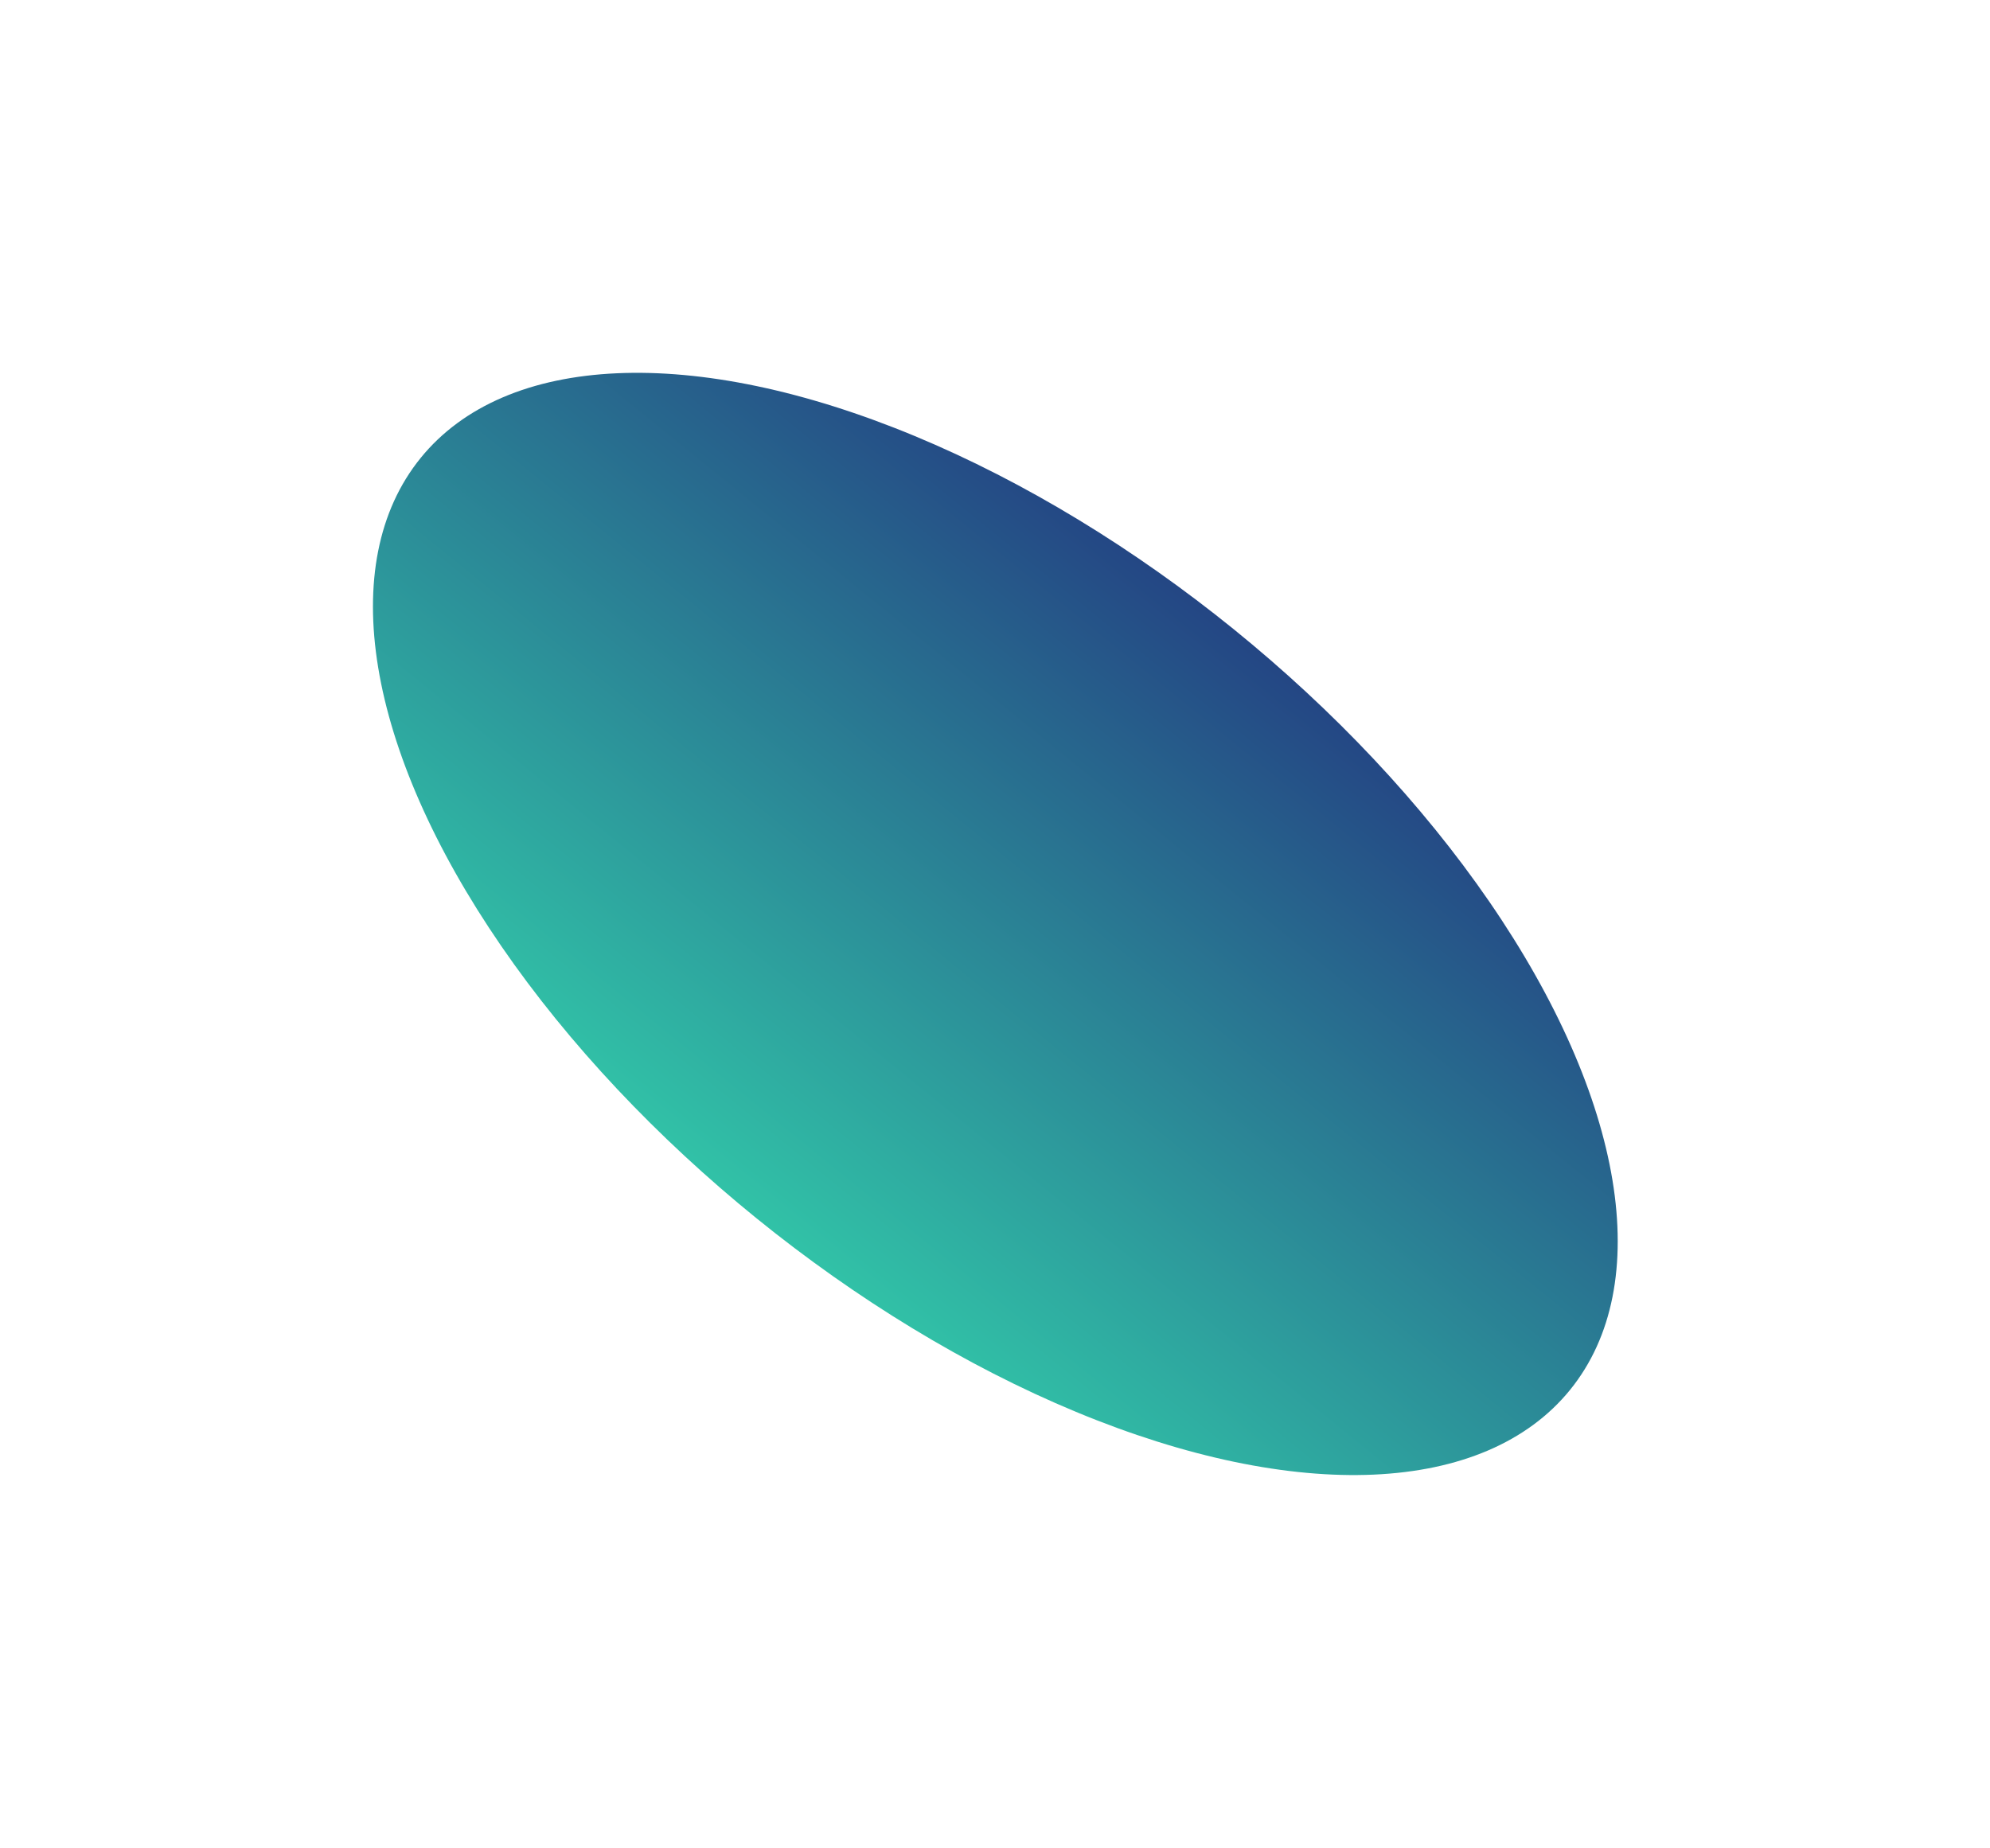 <?xml version="1.0" encoding="UTF-8"?> <svg xmlns="http://www.w3.org/2000/svg" width="1070" height="994" viewBox="0 0 1070 994" fill="none"> <g filter="url(#filter0_f_352_1246)"> <ellipse cx="535.182" cy="496.878" rx="397.844" ry="203.835" transform="rotate(-140.969 535.182 496.878)" fill="url(#paint0_linear_352_1246)"></ellipse> </g> <defs> <filter id="filter0_f_352_1246" x="0.449" y="0.46" width="1069.46" height="992.836" filterUnits="userSpaceOnUse" color-interpolation-filters="sRGB"> <feFlood flood-opacity="0" result="BackgroundImageFix"></feFlood> <feBlend mode="normal" in="SourceGraphic" in2="BackgroundImageFix" result="shape"></feBlend> <feGaussianBlur stdDeviation="100" result="effect1_foregroundBlur_352_1246"></feGaussianBlur> </filter> <linearGradient id="paint0_linear_352_1246" x1="535.182" y1="293.043" x2="535.182" y2="700.713" gradientUnits="userSpaceOnUse"> <stop stop-color="#31C2A7"></stop> <stop offset="1" stop-color="#244684"></stop> </linearGradient> </defs> </svg> 